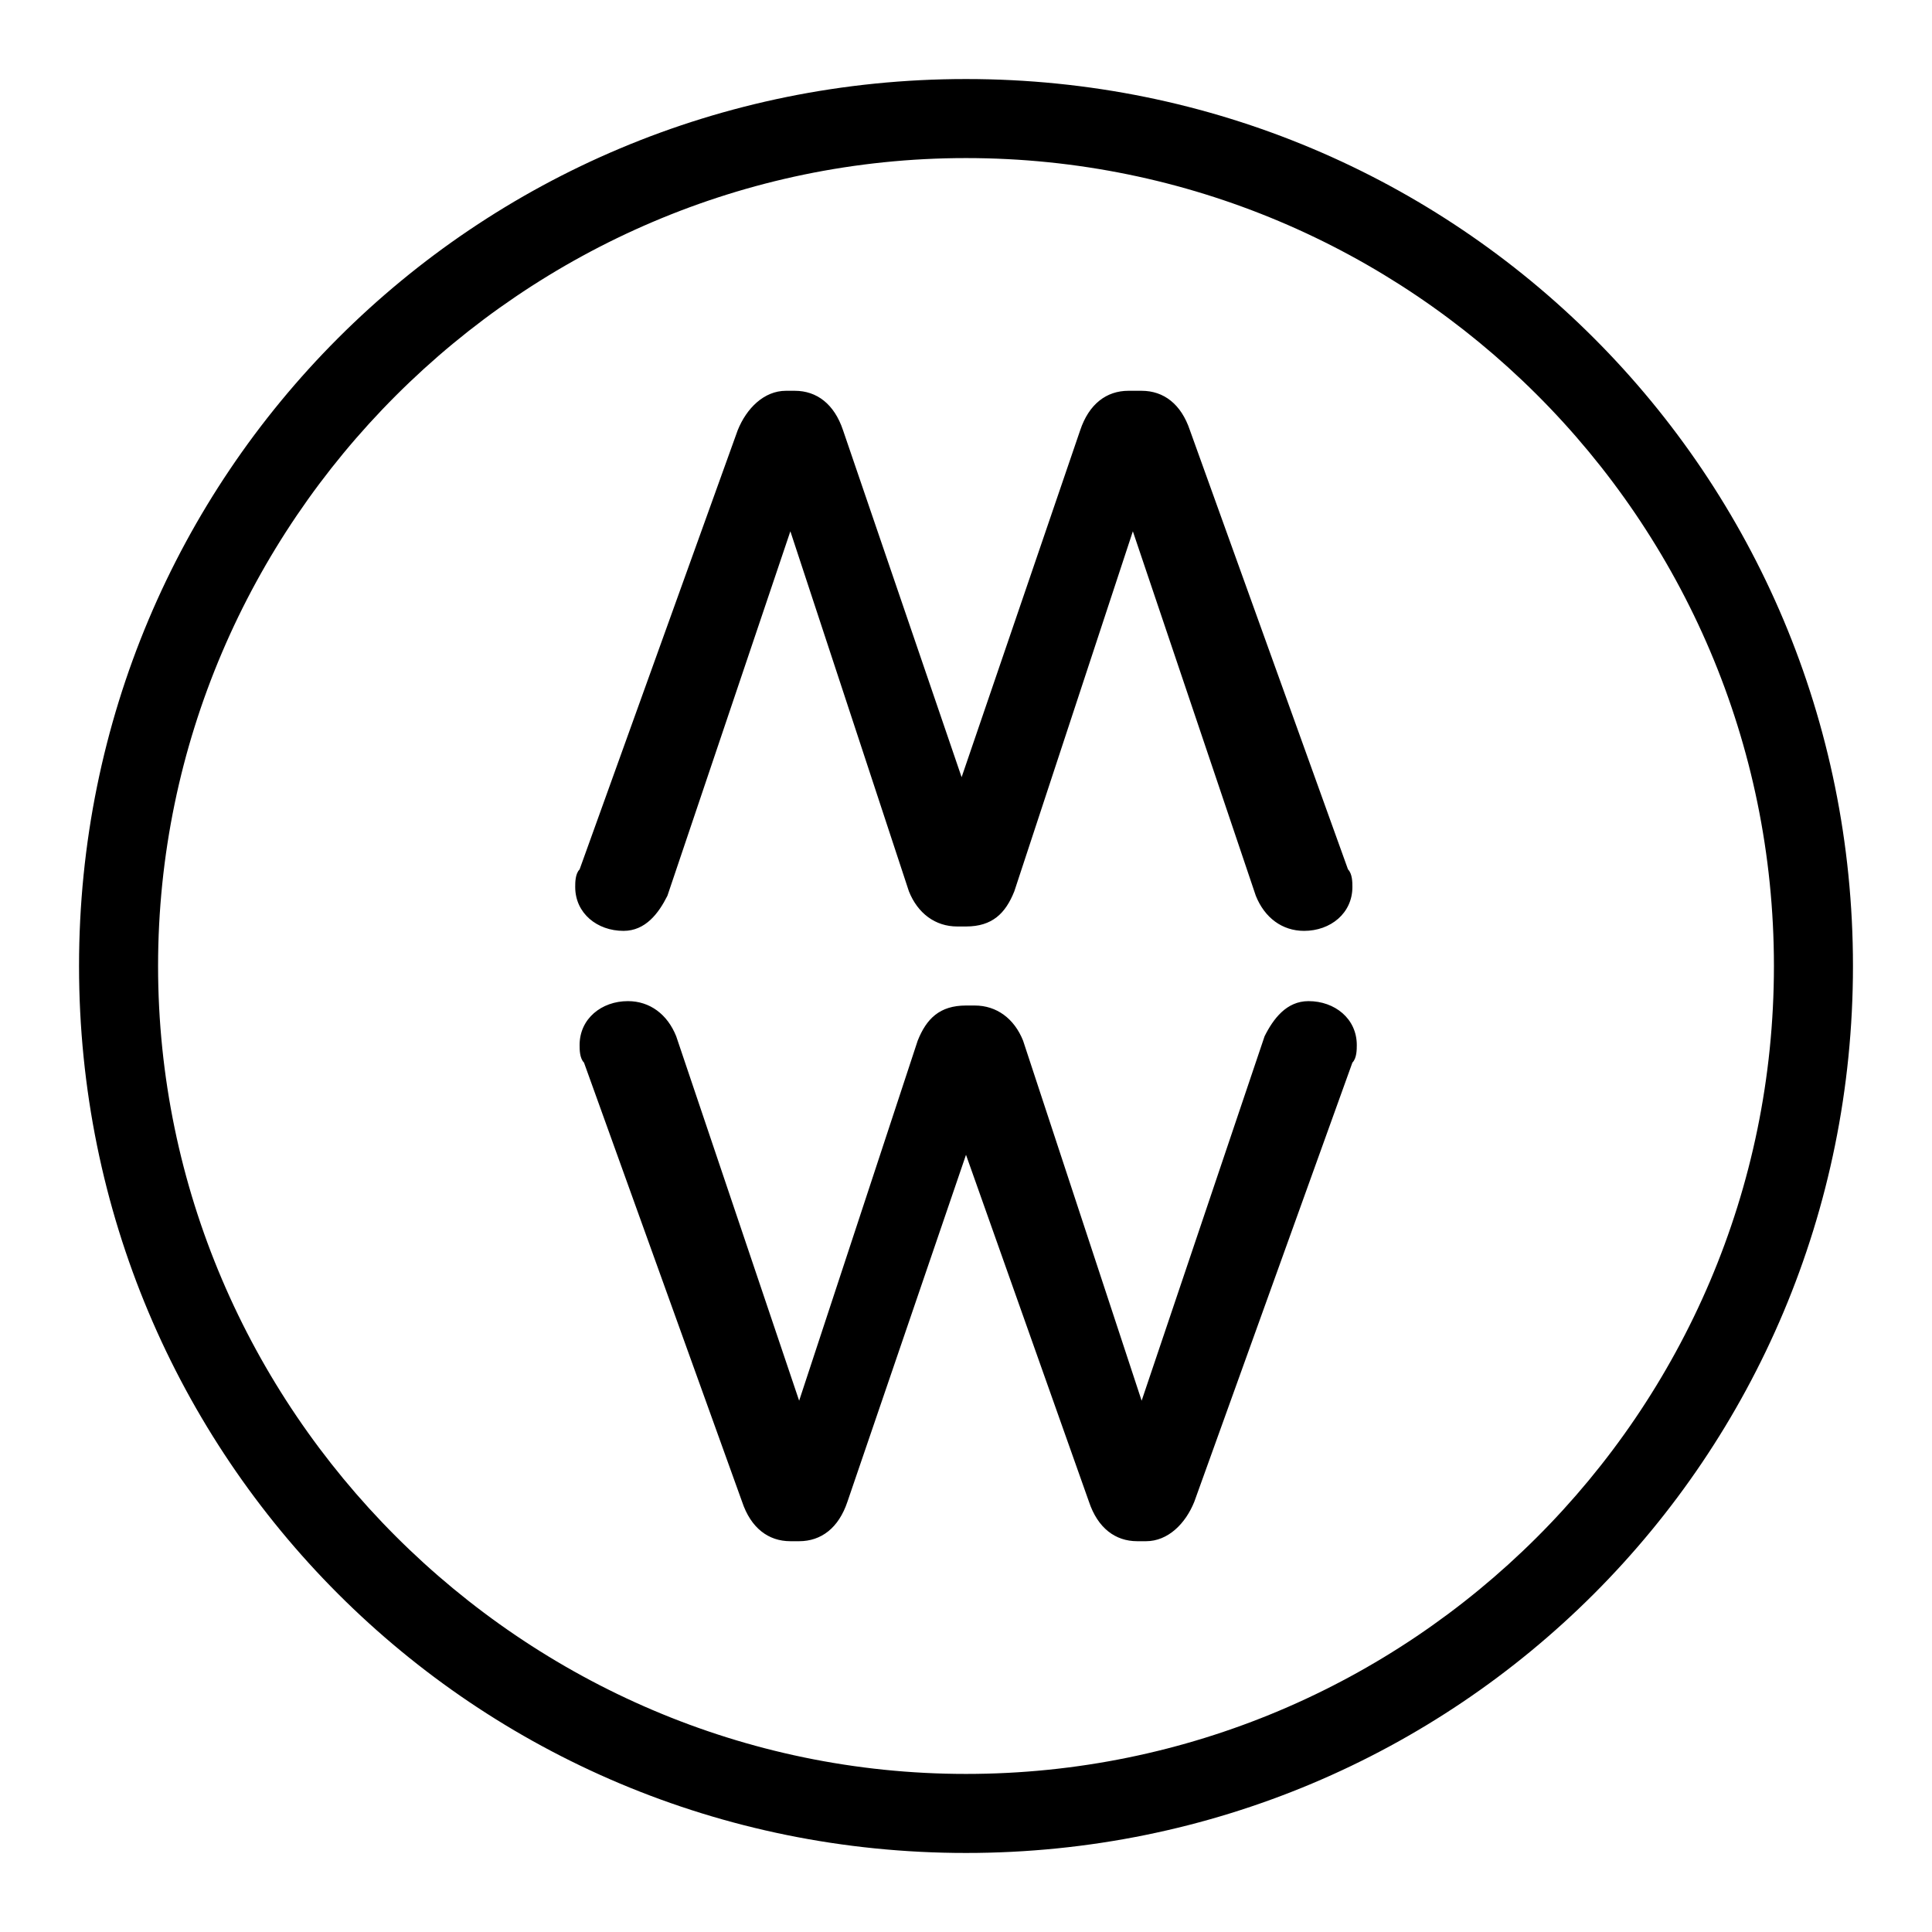 <?xml version="1.0" encoding="utf-8"?>
<!-- Generator: Adobe Illustrator 24.0.0, SVG Export Plug-In . SVG Version: 6.00 Build 0)  -->
<svg version="1.1" id="Layer_1" xmlns="http://www.w3.org/2000/svg" xmlns:xlink="http://www.w3.org/1999/xlink" x="0px" y="0px"
	 viewBox="0 0 44 44" style="enable-background:new 0 0 74 74;" xml:space="preserve">
<style type="text/css">
	.st0{fill:#FFFFFF;}
</style>
<g>
      <path d="M1.8,22C1.8,10.8,10.8,1.8,22,1.8S42.2,10.8,42.2,22S33.2,42.2,22,42.2S1.8,33.2,1.8,22z M22,40.4
        c10.1,0,18.4-8.2,18.4-18.4S32.1,3.6,22,3.6S3.6,11.9,3.6,22S11.9,40.4,22,40.4z M30.7,19.8c0.1,0.1,0.1,0.3,0.1,0.4
        c0,0.6-0.5,1-1.1,1c-0.5,0-0.9-0.3-1.1-0.8l-2.8-8.3l-2.7,8.2c-0.2,0.5-0.5,0.8-1.1,0.8h-0.2c-0.5,0-0.9-0.3-1.1-0.8l-2.7-8.2
        l-2.8,8.3c-0.2,0.4-0.5,0.8-1,0.8c-0.6,0-1.1-0.4-1.1-1c0-0.1,0-0.3,0.1-0.4l3.6-10c0.2-0.5,0.6-0.9,1.1-0.9h0.2
        c0.5,0,0.9,0.3,1.1,0.9l2.7,7.9l2.7-7.9c0.2-0.6,0.6-0.9,1.1-0.9H26c0.5,0,0.9,0.3,1.1,0.9L30.7,19.8z M13.3,24.2
        c-0.1-0.1-0.1-0.3-0.1-0.4c0-0.6,0.5-1,1.1-1c0.5,0,0.9,0.3,1.1,0.8l2.8,8.3l2.7-8.2c0.2-0.5,0.5-0.8,1.1-0.8h0.2
        c0.5,0,0.9,0.3,1.1,0.8l2.7,8.2l2.8-8.3c0.2-0.4,0.5-0.8,1-0.8c0.6,0,1.1,0.4,1.1,1c0,0.1,0,0.3-0.1,0.4l-3.6,10
        c-0.2,0.5-0.6,0.9-1.1,0.9h-0.2c-0.5,0-0.9-0.3-1.1-0.9L22,26.3l-2.7,7.9c-0.2,0.6-0.6,0.9-1.1,0.9H18c-0.5,0-0.9-0.3-1.1-0.9
        L13.3,24.2z"/>
</g>
</svg>
